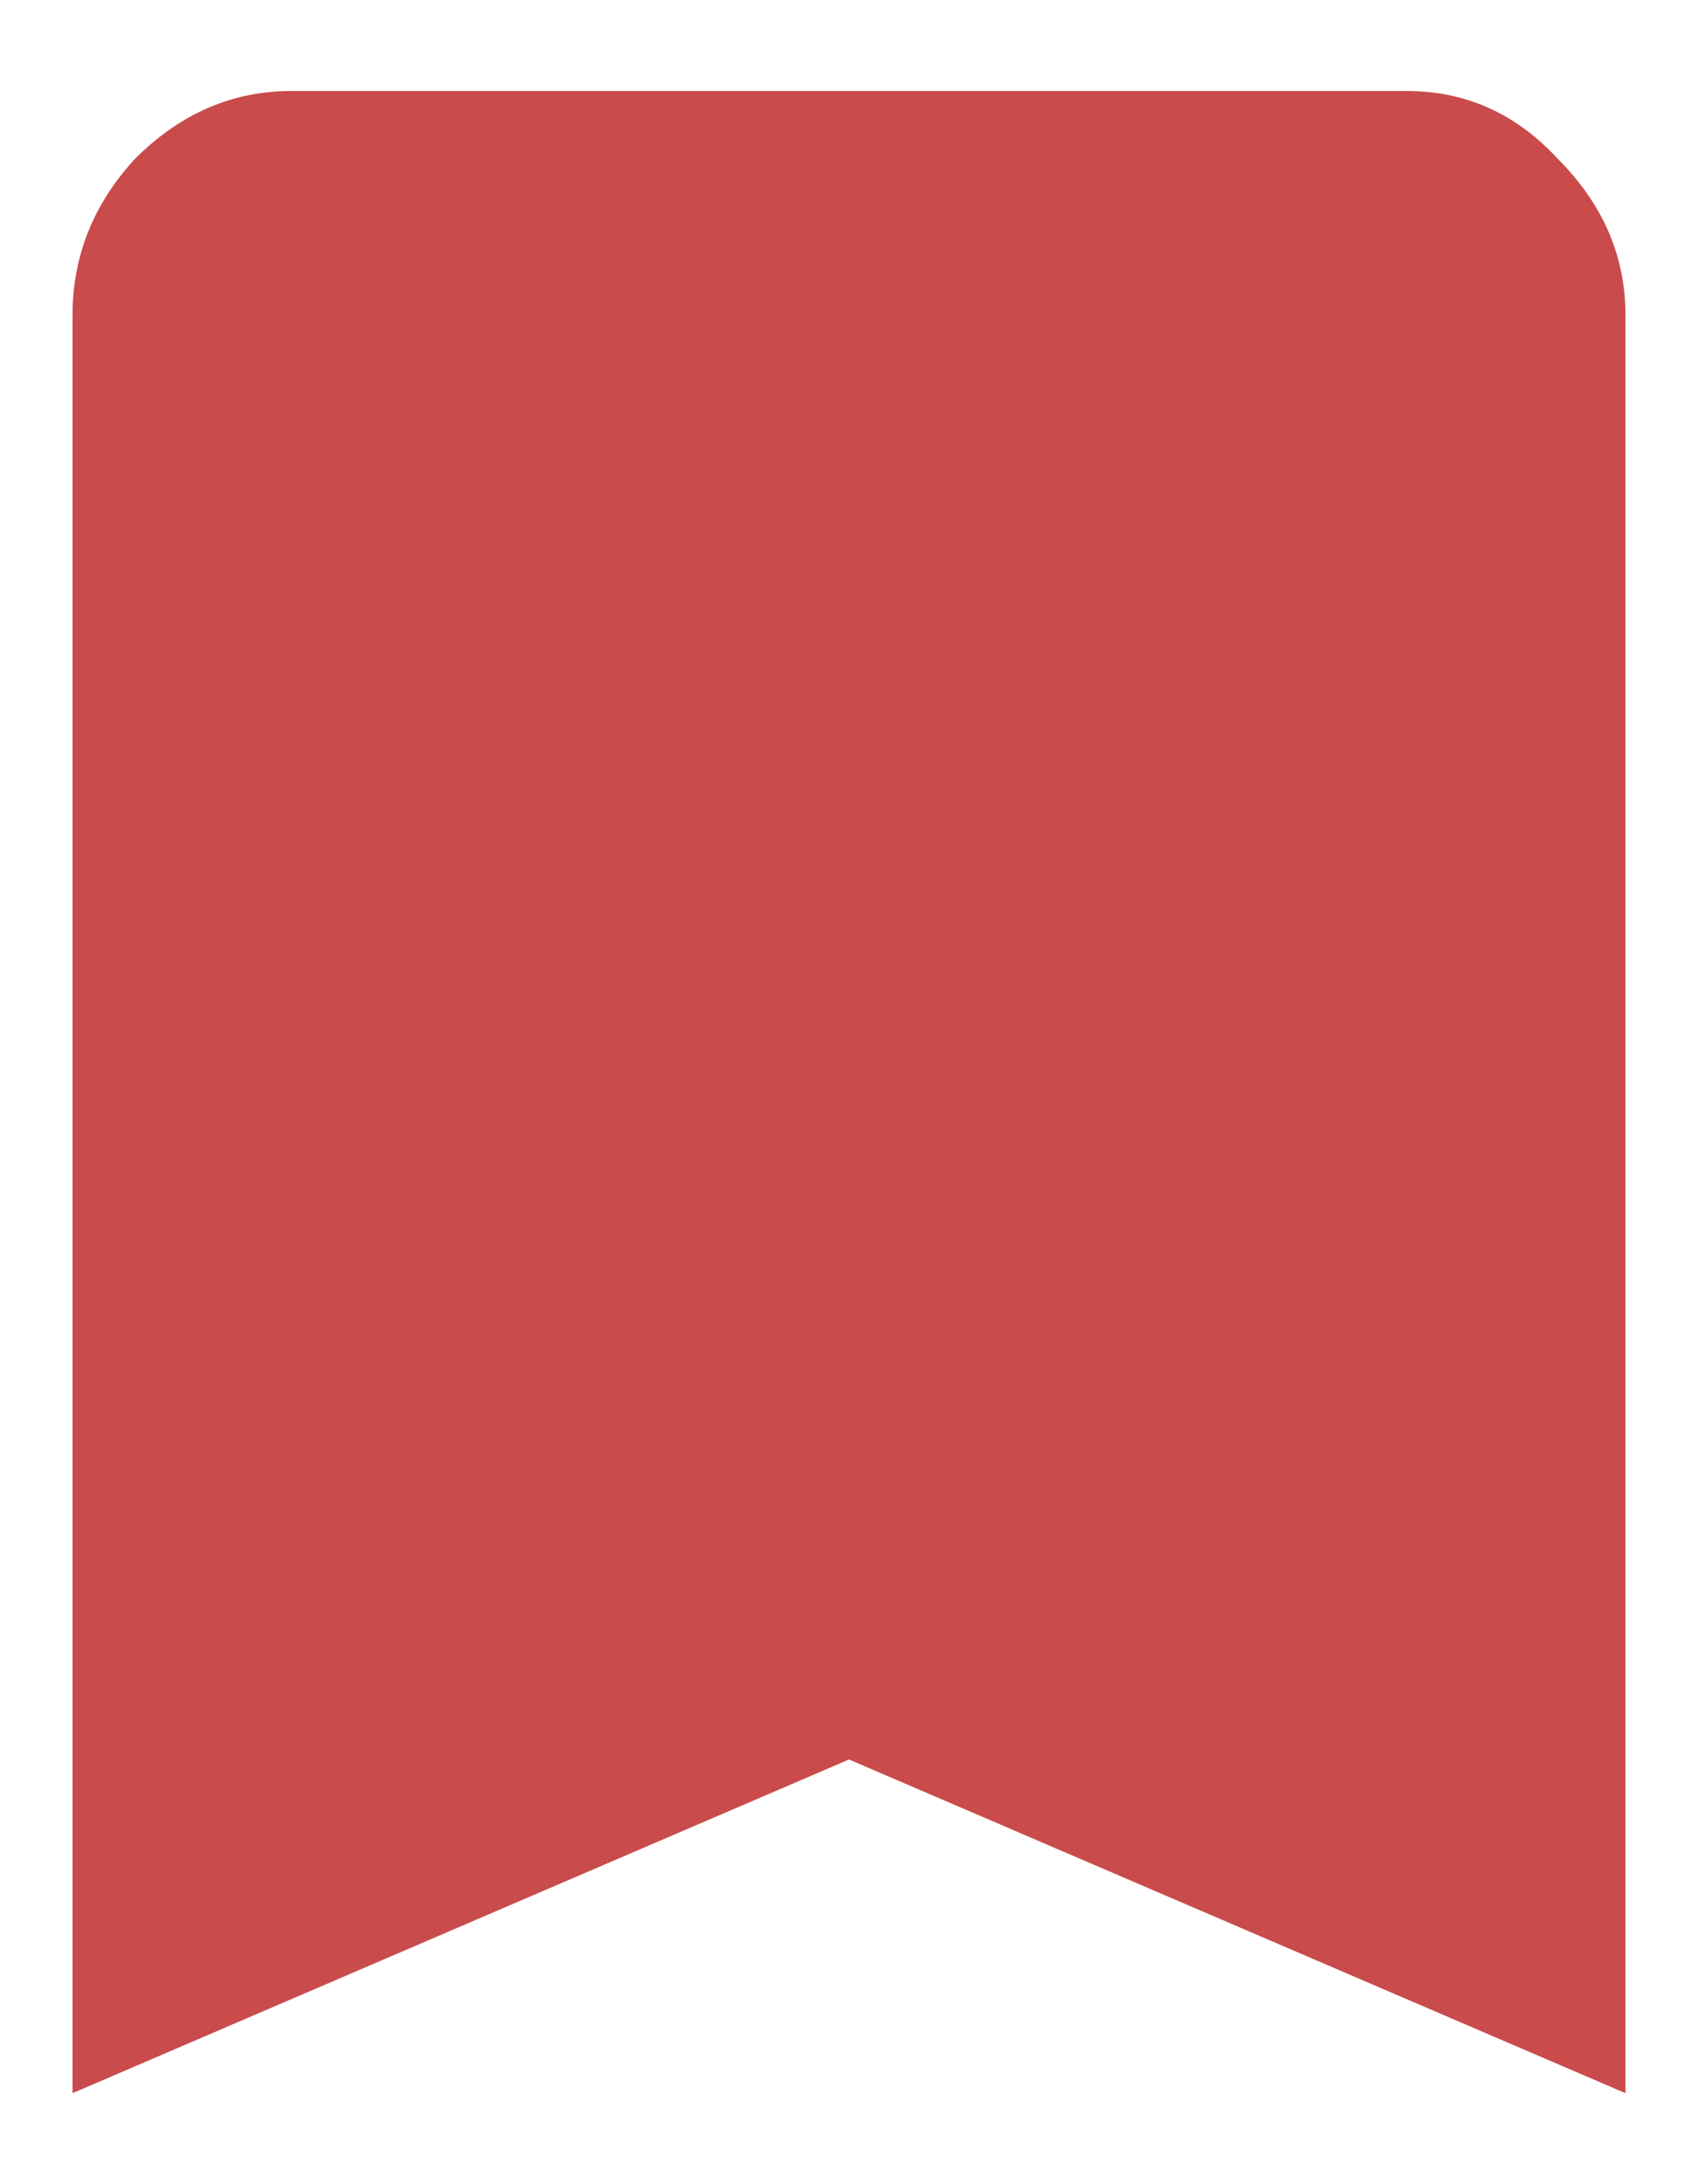 <svg width="14" height="18" viewBox="0 0 14 18" fill="none" xmlns="http://www.w3.org/2000/svg">
<path d="M11.598 0.75C12.085 0.75 12.5 0.936 12.844 1.309C13.216 1.681 13.402 2.111 13.402 2.598V17.25L7 14.5L0.598 17.25V2.598C0.598 2.111 0.77 1.681 1.113 1.309C1.486 0.936 1.915 0.75 2.402 0.75H11.598Z" fill="#C94B4B"/>
</svg>

